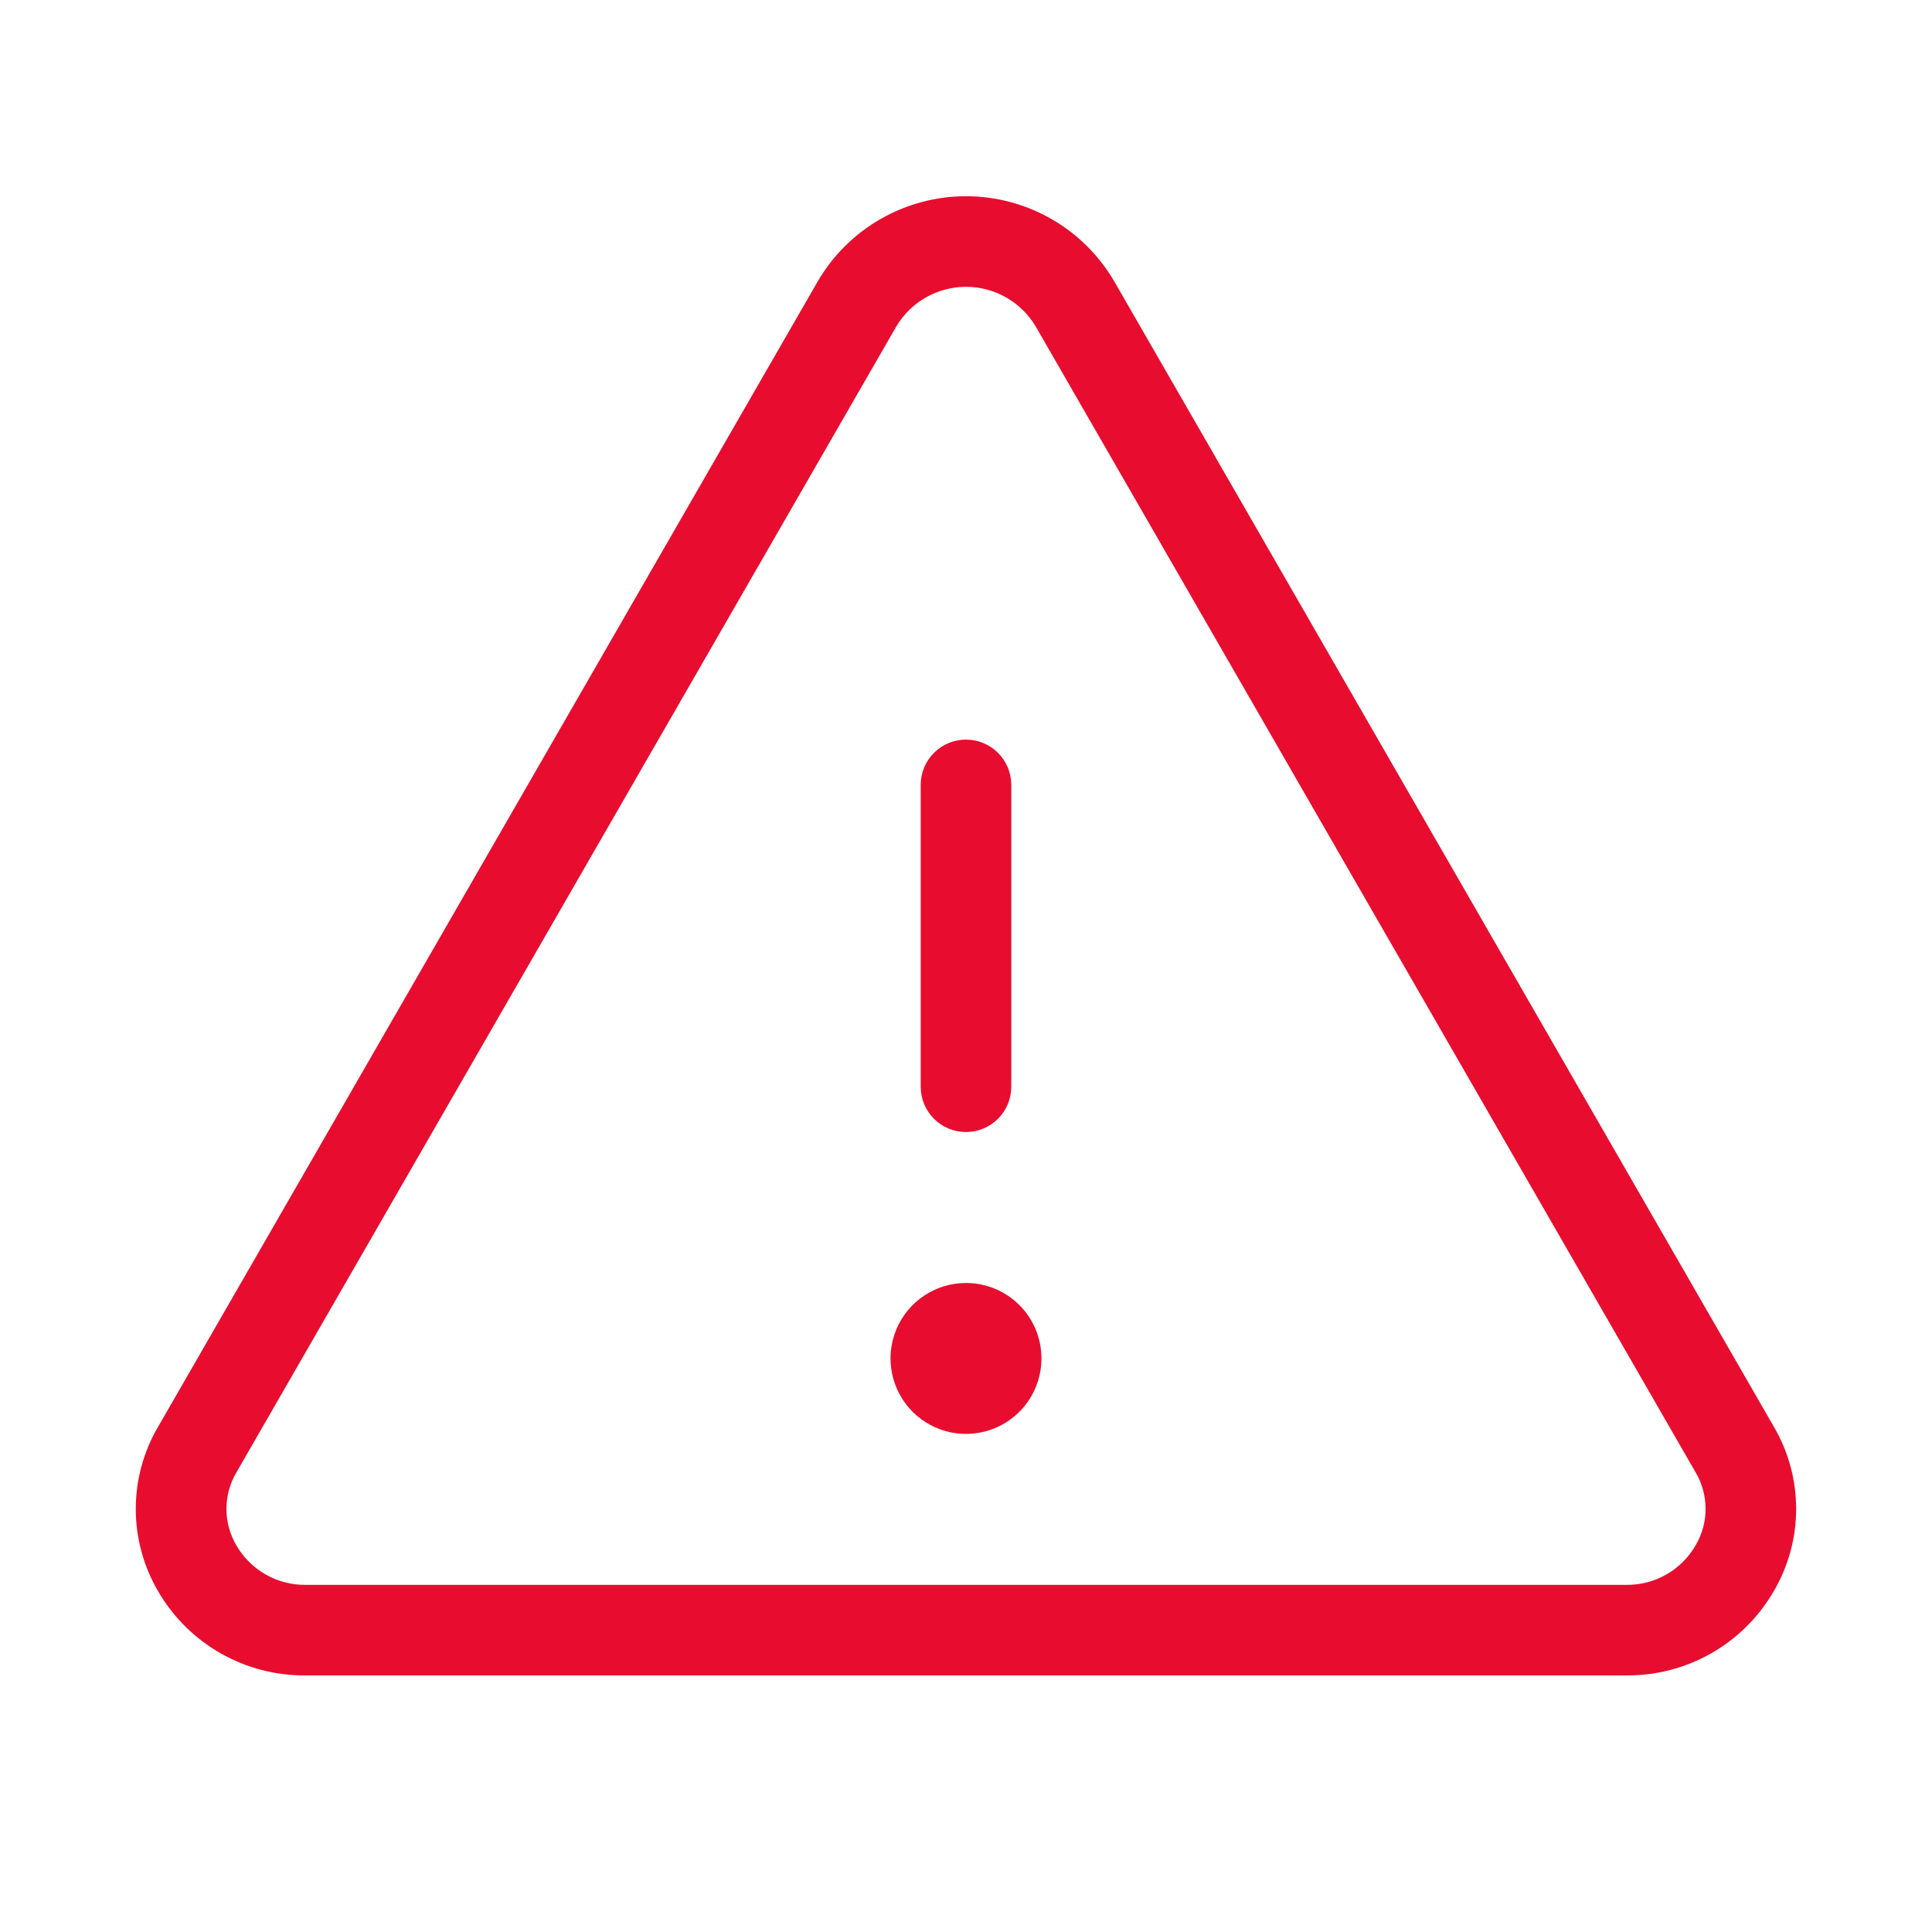 <svg width="72" height="72" viewBox="0 0 72 72" fill="none" xmlns="http://www.w3.org/2000/svg">
<path d="M66.113 53.182L41.515 10.468C40.95 9.508 40.144 8.711 39.177 8.158C38.209 7.605 37.114 7.313 36 7.313C34.885 7.313 33.79 7.605 32.823 8.158C31.855 8.711 31.049 9.508 30.485 10.468L5.886 53.182C5.345 54.108 5.06 55.163 5.06 56.236C5.06 57.309 5.345 58.364 5.886 59.29C6.444 60.258 7.249 61.059 8.219 61.612C9.188 62.166 10.288 62.45 11.405 62.438H60.595C61.711 62.449 62.809 62.164 63.778 61.611C64.746 61.058 65.551 60.257 66.108 59.29C66.65 58.364 66.936 57.31 66.937 56.237C66.938 55.163 66.654 54.109 66.113 53.182ZM63.185 57.6C62.923 58.052 62.544 58.426 62.089 58.683C61.633 58.94 61.118 59.071 60.595 59.063H11.405C10.882 59.071 10.366 58.94 9.911 58.683C9.456 58.426 9.077 58.052 8.814 57.6C8.568 57.187 8.439 56.714 8.439 56.233C8.439 55.752 8.568 55.28 8.814 54.866L33.41 12.153C33.678 11.706 34.058 11.337 34.512 11.08C34.966 10.824 35.478 10.689 36 10.689C36.521 10.689 37.034 10.824 37.487 11.08C37.941 11.337 38.321 11.706 38.59 12.153L63.188 54.866C63.434 55.28 63.563 55.752 63.562 56.234C63.562 56.715 63.432 57.187 63.185 57.6ZM34.312 40.5V29.25C34.312 28.803 34.49 28.373 34.806 28.057C35.123 27.74 35.552 27.563 36 27.563C36.447 27.563 36.877 27.74 37.193 28.057C37.51 28.373 37.687 28.803 37.687 29.25V40.5C37.687 40.948 37.51 41.377 37.193 41.693C36.877 42.01 36.447 42.188 36 42.188C35.552 42.188 35.123 42.01 34.806 41.693C34.49 41.377 34.312 40.948 34.312 40.5ZM38.812 50.625C38.812 51.181 38.647 51.725 38.338 52.188C38.029 52.65 37.59 53.011 37.076 53.224C36.562 53.436 35.997 53.492 35.451 53.384C34.906 53.275 34.404 53.007 34.011 52.614C33.618 52.221 33.35 51.719 33.241 51.174C33.133 50.628 33.188 50.063 33.401 49.549C33.614 49.035 33.975 48.596 34.437 48.287C34.9 47.978 35.444 47.813 36 47.813C36.746 47.813 37.461 48.109 37.989 48.636C38.516 49.164 38.812 49.879 38.812 50.625Z" fill="#E80D2F"/>
</svg>
